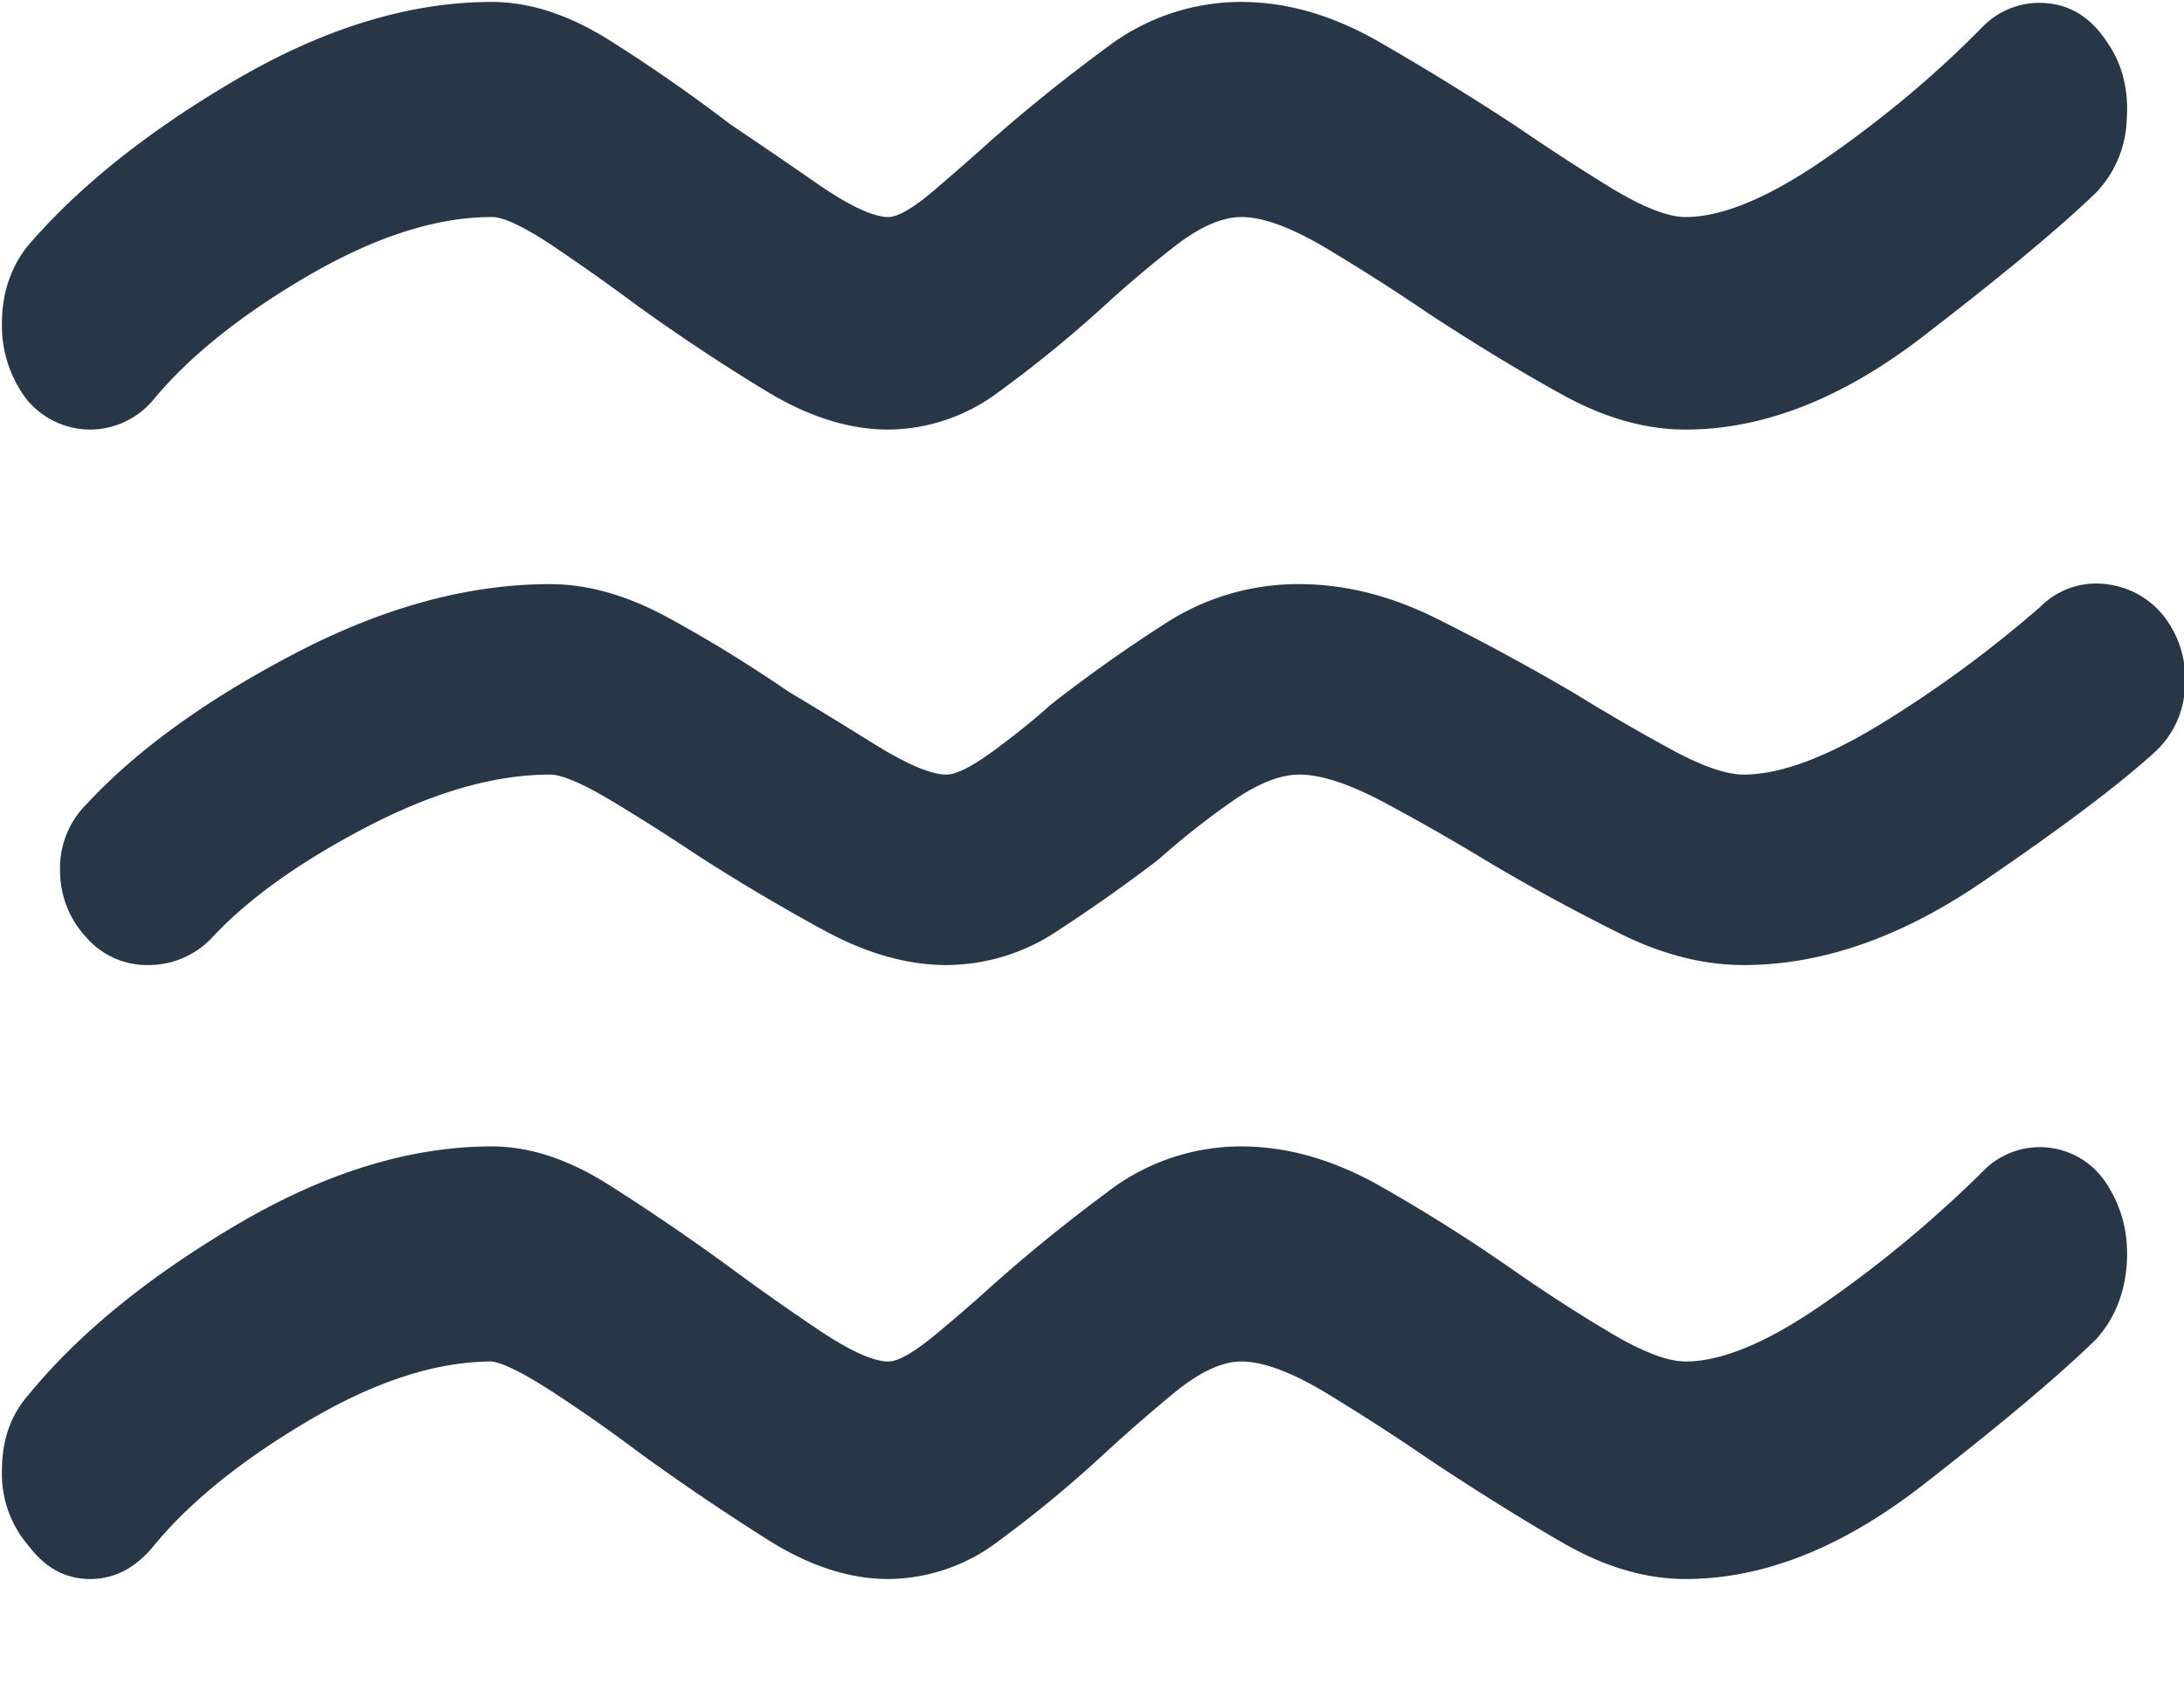 <svg xmlns="http://www.w3.org/2000/svg" width="18" height="14">
    <path fill="#273747" fill-rule="evenodd" d="M1.265 3.294a.683.683 0 0 1-.522.247.68.68 0 0 1-.522-.247 1.004 1.004 0 0 1-.205-.629c0-.24.068-.45.205-.629.422-.494.998-.955 1.728-1.381C2.679.229 3.38.016 4.054.016c.308 0 .627.103.958.309.33.207.667.44 1.009.701.206.138.442.299.71.485.268.185.465.278.591.278.079 0 .208-.075.385-.227.176-.151.333-.288.47-.412.297-.261.613-.515.95-.763A1.823 1.823 0 0 1 10.23.016c.377 0 .756.11 1.138.33.382.22.762.454 1.138.701.24.165.493.33.761.495.268.164.477.247.625.247.308 0 .699-.165 1.172-.495.473-.33.898-.687 1.275-1.072a.656.656 0 0 1 .539-.195c.199.02.362.127.487.319.126.179.18.392.163.639a.913.913 0 0 1-.248.598c-.297.288-.776.687-1.437 1.195-.662.509-1.312.763-1.951.763-.331 0-.67-.096-1.018-.289-.348-.192-.71-.412-1.087-.659a17.485 17.485 0 0 0-.838-.536c-.297-.179-.536-.268-.719-.268-.159 0-.345.082-.556.247a9.764 9.764 0 0 0-.607.516c-.274.247-.554.474-.838.68a1.526 1.526 0 0 1-.907.309c-.32 0-.651-.103-.993-.309-.342-.206-.696-.44-1.061-.701a18.314 18.314 0 0 0-.667-.474c-.262-.179-.445-.268-.547-.268-.457 0-.962.162-1.515.484-.553.323-.978.664-1.274 1.021zM16.818 5a.648.648 0 0 1 .539-.185.709.709 0 0 1 .487.277c.126.173.18.367.163.582a.765.765 0 0 1-.248.526c-.297.271-.776.631-1.437 1.081-.662.449-1.312.674-1.951.674-.331 0-.67-.086-1.018-.259a16.68 16.68 0 0 1-1.086-.591 18.44 18.44 0 0 0-.839-.48c-.297-.16-.536-.24-.719-.24-.159 0-.345.074-.556.222a6.458 6.458 0 0 0-.607.48 13.51 13.51 0 0 1-.838.591 1.65 1.65 0 0 1-.907.277c-.32 0-.65-.093-.993-.277a16.347 16.347 0 0 1-1.06-.628 18.55 18.55 0 0 0-.668-.425c-.262-.16-.445-.24-.547-.24-.457 0-.961.145-1.515.434-.553.289-.978.594-1.274.914a.718.718 0 0 1-.522.222.66.66 0 0 1-.505-.222.803.803 0 0 1-.222-.563.74.74 0 0 1 .222-.545c.411-.443.981-.855 1.711-1.237.73-.382 1.432-.573 2.105-.573.308 0 .627.09.958.268.331.179.667.385 1.009.619.206.123.442.267.71.434.268.166.465.249.591.249.079 0 .208-.065.385-.194.176-.129.333-.255.47-.379.297-.233.613-.458.95-.674a2.007 2.007 0 0 1 1.103-.323c.377 0 .756.096 1.138.287.382.191.762.397 1.138.618.24.148.493.296.762.443.267.148.476.222.624.222.308 0 .699-.148 1.172-.443A9.75 9.75 0 0 0 16.818 5zm-.479 4.659a.652.652 0 0 1 1.026.104c.126.195.18.414.163.657-.017.243-.1.448-.248.615-.297.292-.776.696-1.437 1.21-.662.514-1.312.771-1.951.771-.331 0-.67-.1-1.018-.302-.348-.201-.71-.428-1.087-.678-.262-.18-.541-.361-.838-.542-.297-.181-.536-.271-.719-.271-.159 0-.345.087-.556.261-.211.174-.413.351-.607.531-.274.251-.554.48-.838.689a1.516 1.516 0 0 1-.907.312c-.32 0-.651-.107-.993-.323a19.786 19.786 0 0 1-1.061-.719 12.628 12.628 0 0 0-.667-.47c-.262-.173-.445-.267-.547-.281-.457 0-.962.163-1.515.49-.553.327-.978.671-1.274 1.032-.149.181-.323.271-.522.271-.2 0-.368-.09-.505-.271a.907.907 0 0 1-.222-.625c0-.251.074-.459.222-.626.411-.501.981-.966 1.711-1.397.73-.431 1.431-.647 2.105-.647.308 0 .627.104.958.313.33.209.667.438 1.009.688.206.153.442.32.71.501.268.181.465.271.591.271.079 0 .208-.073.385-.219.176-.146.333-.282.47-.407.297-.264.613-.521.95-.771a1.803 1.803 0 0 1 1.103-.376c.377 0 .756.108 1.138.323.382.216.762.456 1.138.72.24.167.493.33.761.49.268.16.477.24.625.24.308 0 .699-.167 1.172-.501a9.813 9.813 0 0 0 1.275-1.063z"/>
</svg>
